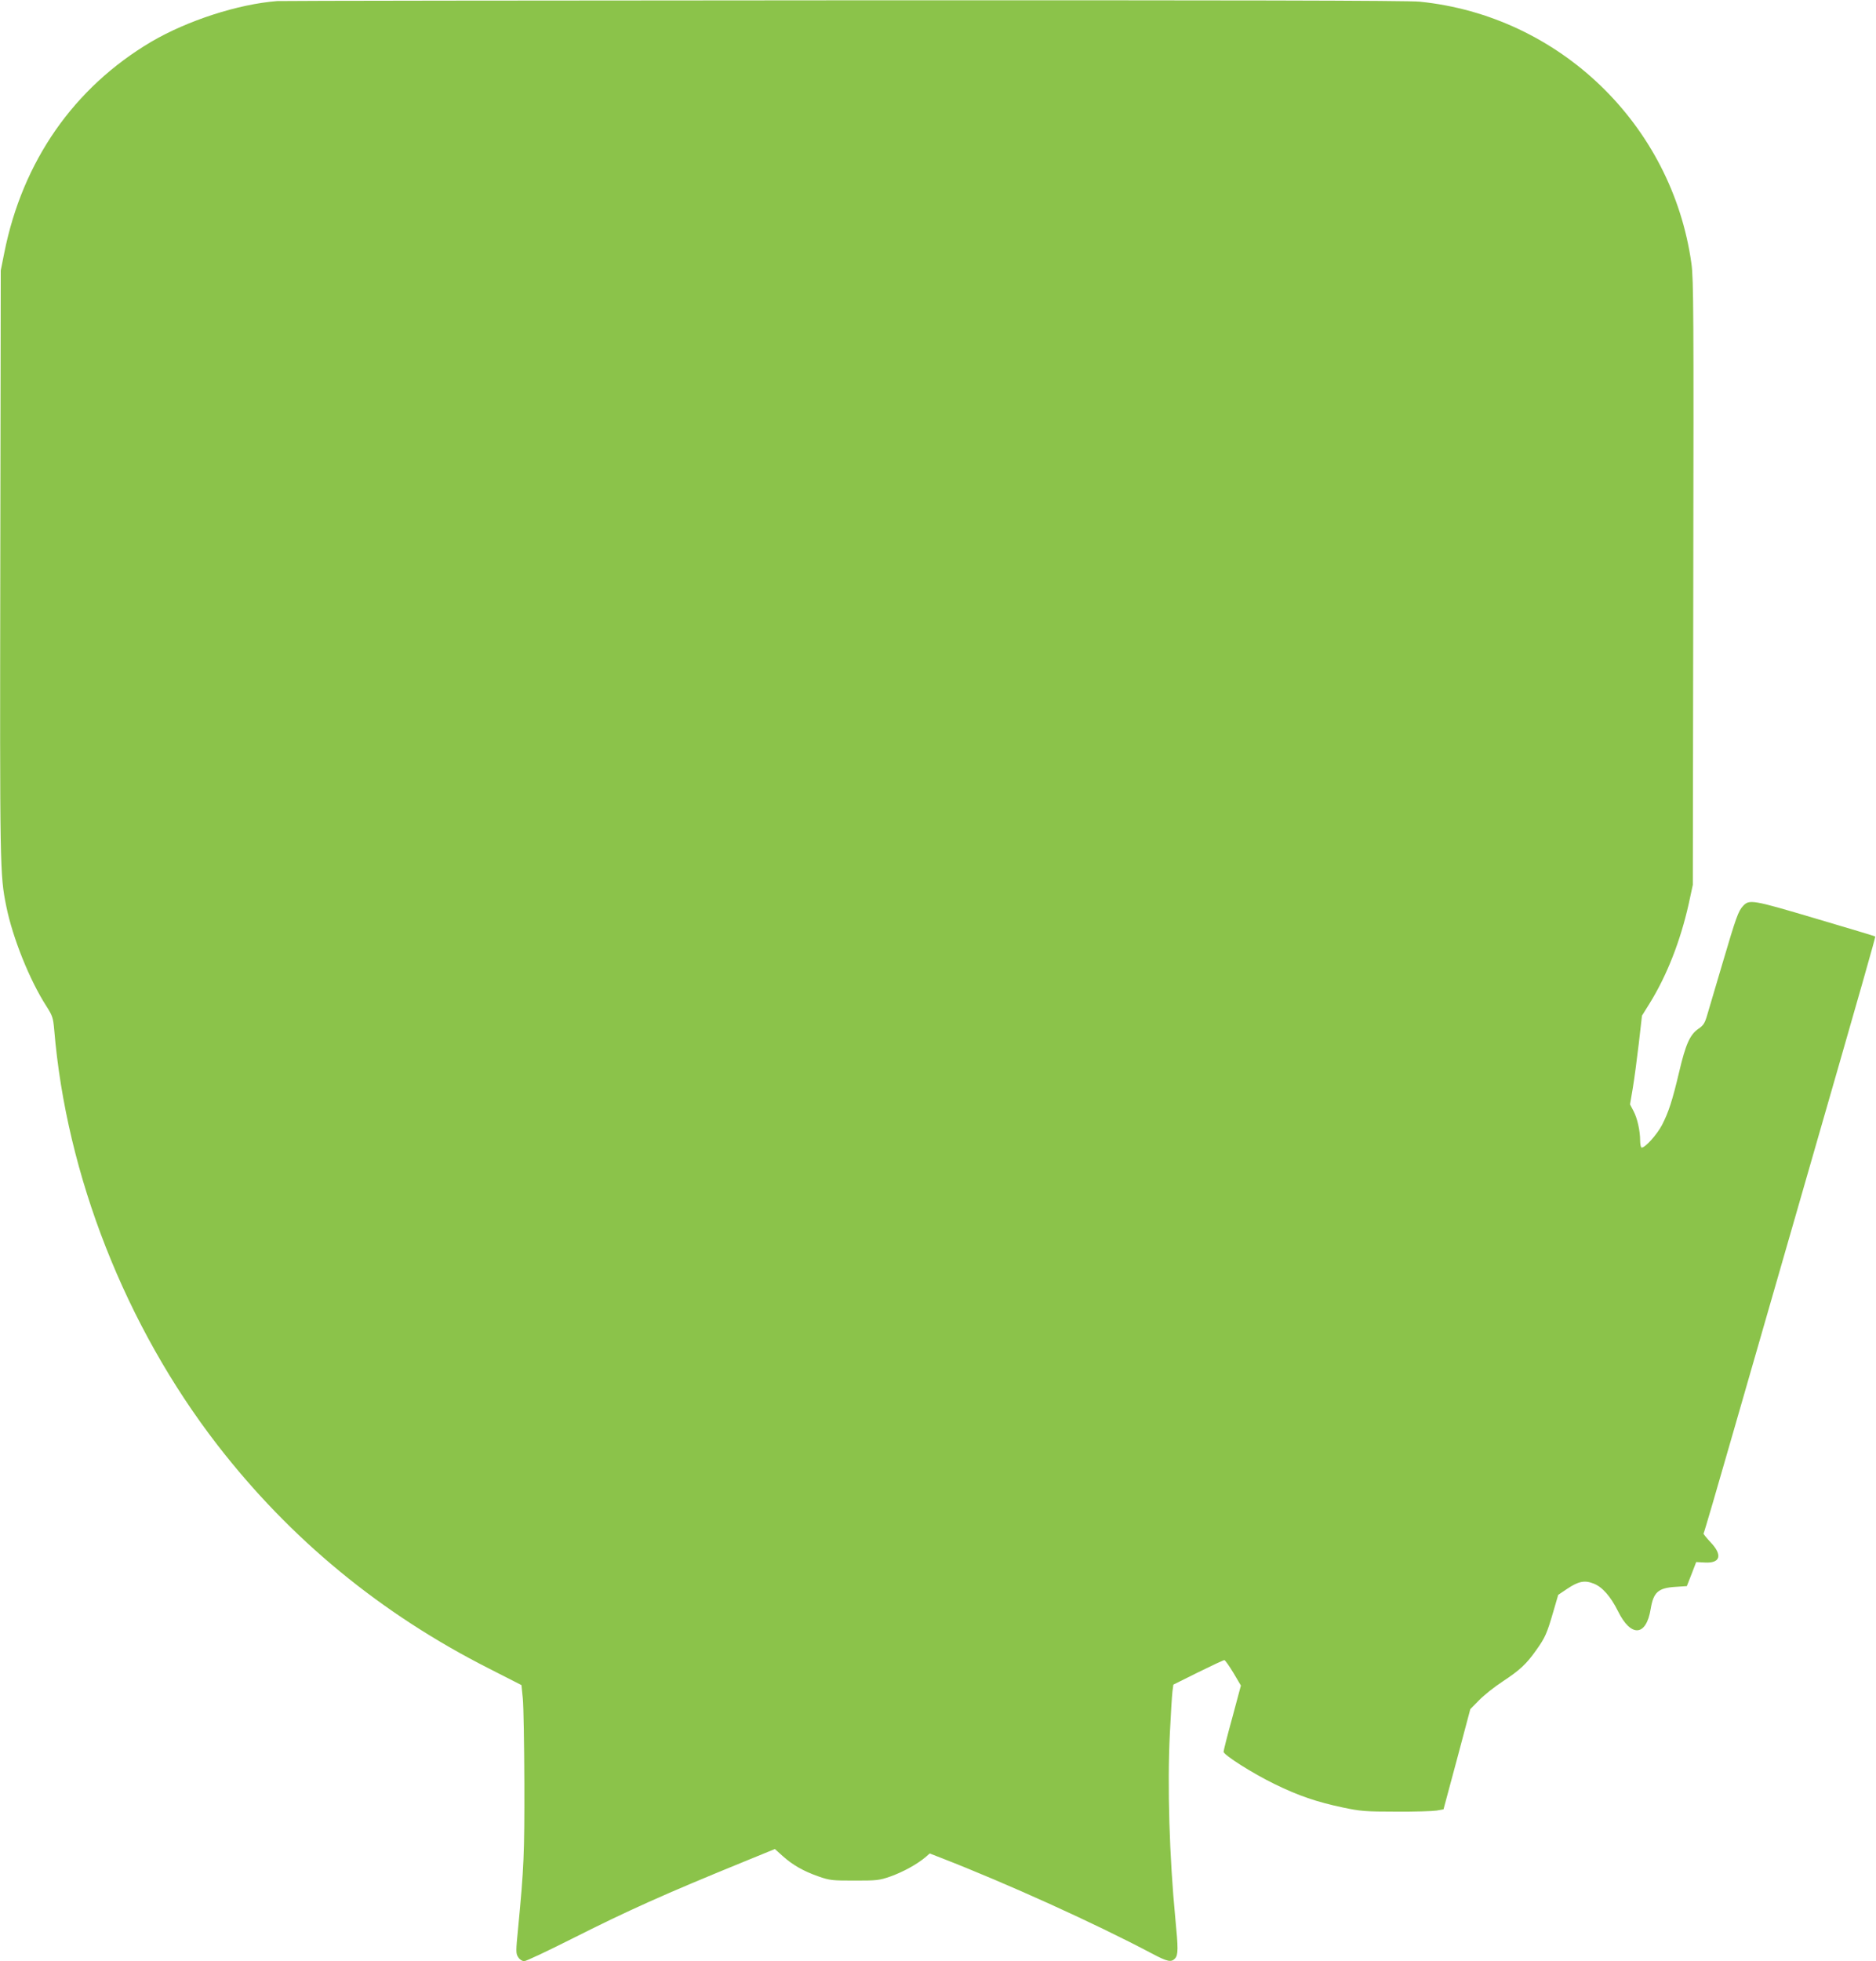 <?xml version="1.0" standalone="no"?>
<!DOCTYPE svg PUBLIC "-//W3C//DTD SVG 20010904//EN"
 "http://www.w3.org/TR/2001/REC-SVG-20010904/DTD/svg10.dtd">
<svg version="1.0" xmlns="http://www.w3.org/2000/svg"
 width="1225pt" height="1280pt" viewBox="0 0 1225 1280"
 preserveAspectRatio="xMidYMid meet">
<g transform="translate(0,1280) scale(0.1,-0.1)"
fill="#8bc34a" stroke="none">
<path d="M1810 12793 c-257 -20 -588 -128 -823 -266 -505 -299 -840 -780 -959
-1377 l-23 -115 -3 -1915 c-3 -1994 -3 -2028 39 -2235 42 -208 154 -485 262
-652 40 -63 44 -76 51 -153 79 -952 466 -1935 1065 -2710 477 -616 1067 -1102
1776 -1461 l210 -107 9 -88 c5 -49 9 -298 10 -554 1 -461 -3 -550 -40 -937
-16 -161 -16 -173 0 -197 9 -15 26 -26 39 -26 12 0 150 65 307 144 369 186
607 293 1127 505 l203 83 51 -46 c65 -58 134 -98 234 -133 74 -26 91 -27 235
-27 144 0 161 1 235 27 81 29 171 78 226 124 l30 26 72 -28 c428 -166 1011
-430 1377 -624 104 -55 128 -60 153 -33 21 23 21 65 2 258 -39 405 -53 867
-36 1209 6 127 14 250 17 275 l6 45 161 80 c89 44 166 80 172 80 5 0 31 -37
59 -83 l49 -83 -56 -209 c-32 -115 -57 -215 -57 -223 0 -21 189 -141 335 -212
154 -75 273 -116 444 -152 114 -24 147 -27 346 -27 121 -1 241 3 266 7 l45 8
88 327 87 327 57 58 c31 32 101 88 155 123 112 74 155 114 219 205 57 80 69
106 110 247 l33 113 58 39 c73 49 114 58 172 35 57 -21 112 -84 160 -180 85
-173 185 -166 214 15 18 108 49 136 161 143 l75 5 31 79 30 78 56 -3 c102 -6
118 48 38 132 -27 29 -48 55 -46 57 3 2 91 303 196 669 105 366 291 1009 412
1430 459 1593 516 1795 513 1798 -2 2 -178 55 -392 118 -411 122 -430 125
-471 81 -31 -33 -45 -72 -133 -370 -44 -150 -89 -302 -100 -338 -16 -56 -25
-71 -59 -94 -55 -38 -83 -101 -125 -280 -45 -190 -69 -263 -112 -347 -33 -63
-109 -148 -133 -148 -5 0 -10 20 -10 44 0 66 -18 146 -43 194 l-23 44 18 106
c10 59 27 189 39 290 l21 183 51 82 c112 181 200 406 254 647 l27 125 3 1970
c3 1749 2 1983 -12 2084 -126 908 -862 1618 -1774 1710 -70 8 -1263 10 -3760
9 -2011 -1 -3676 -3 -3701 -5z"/>
</g>
</svg>
